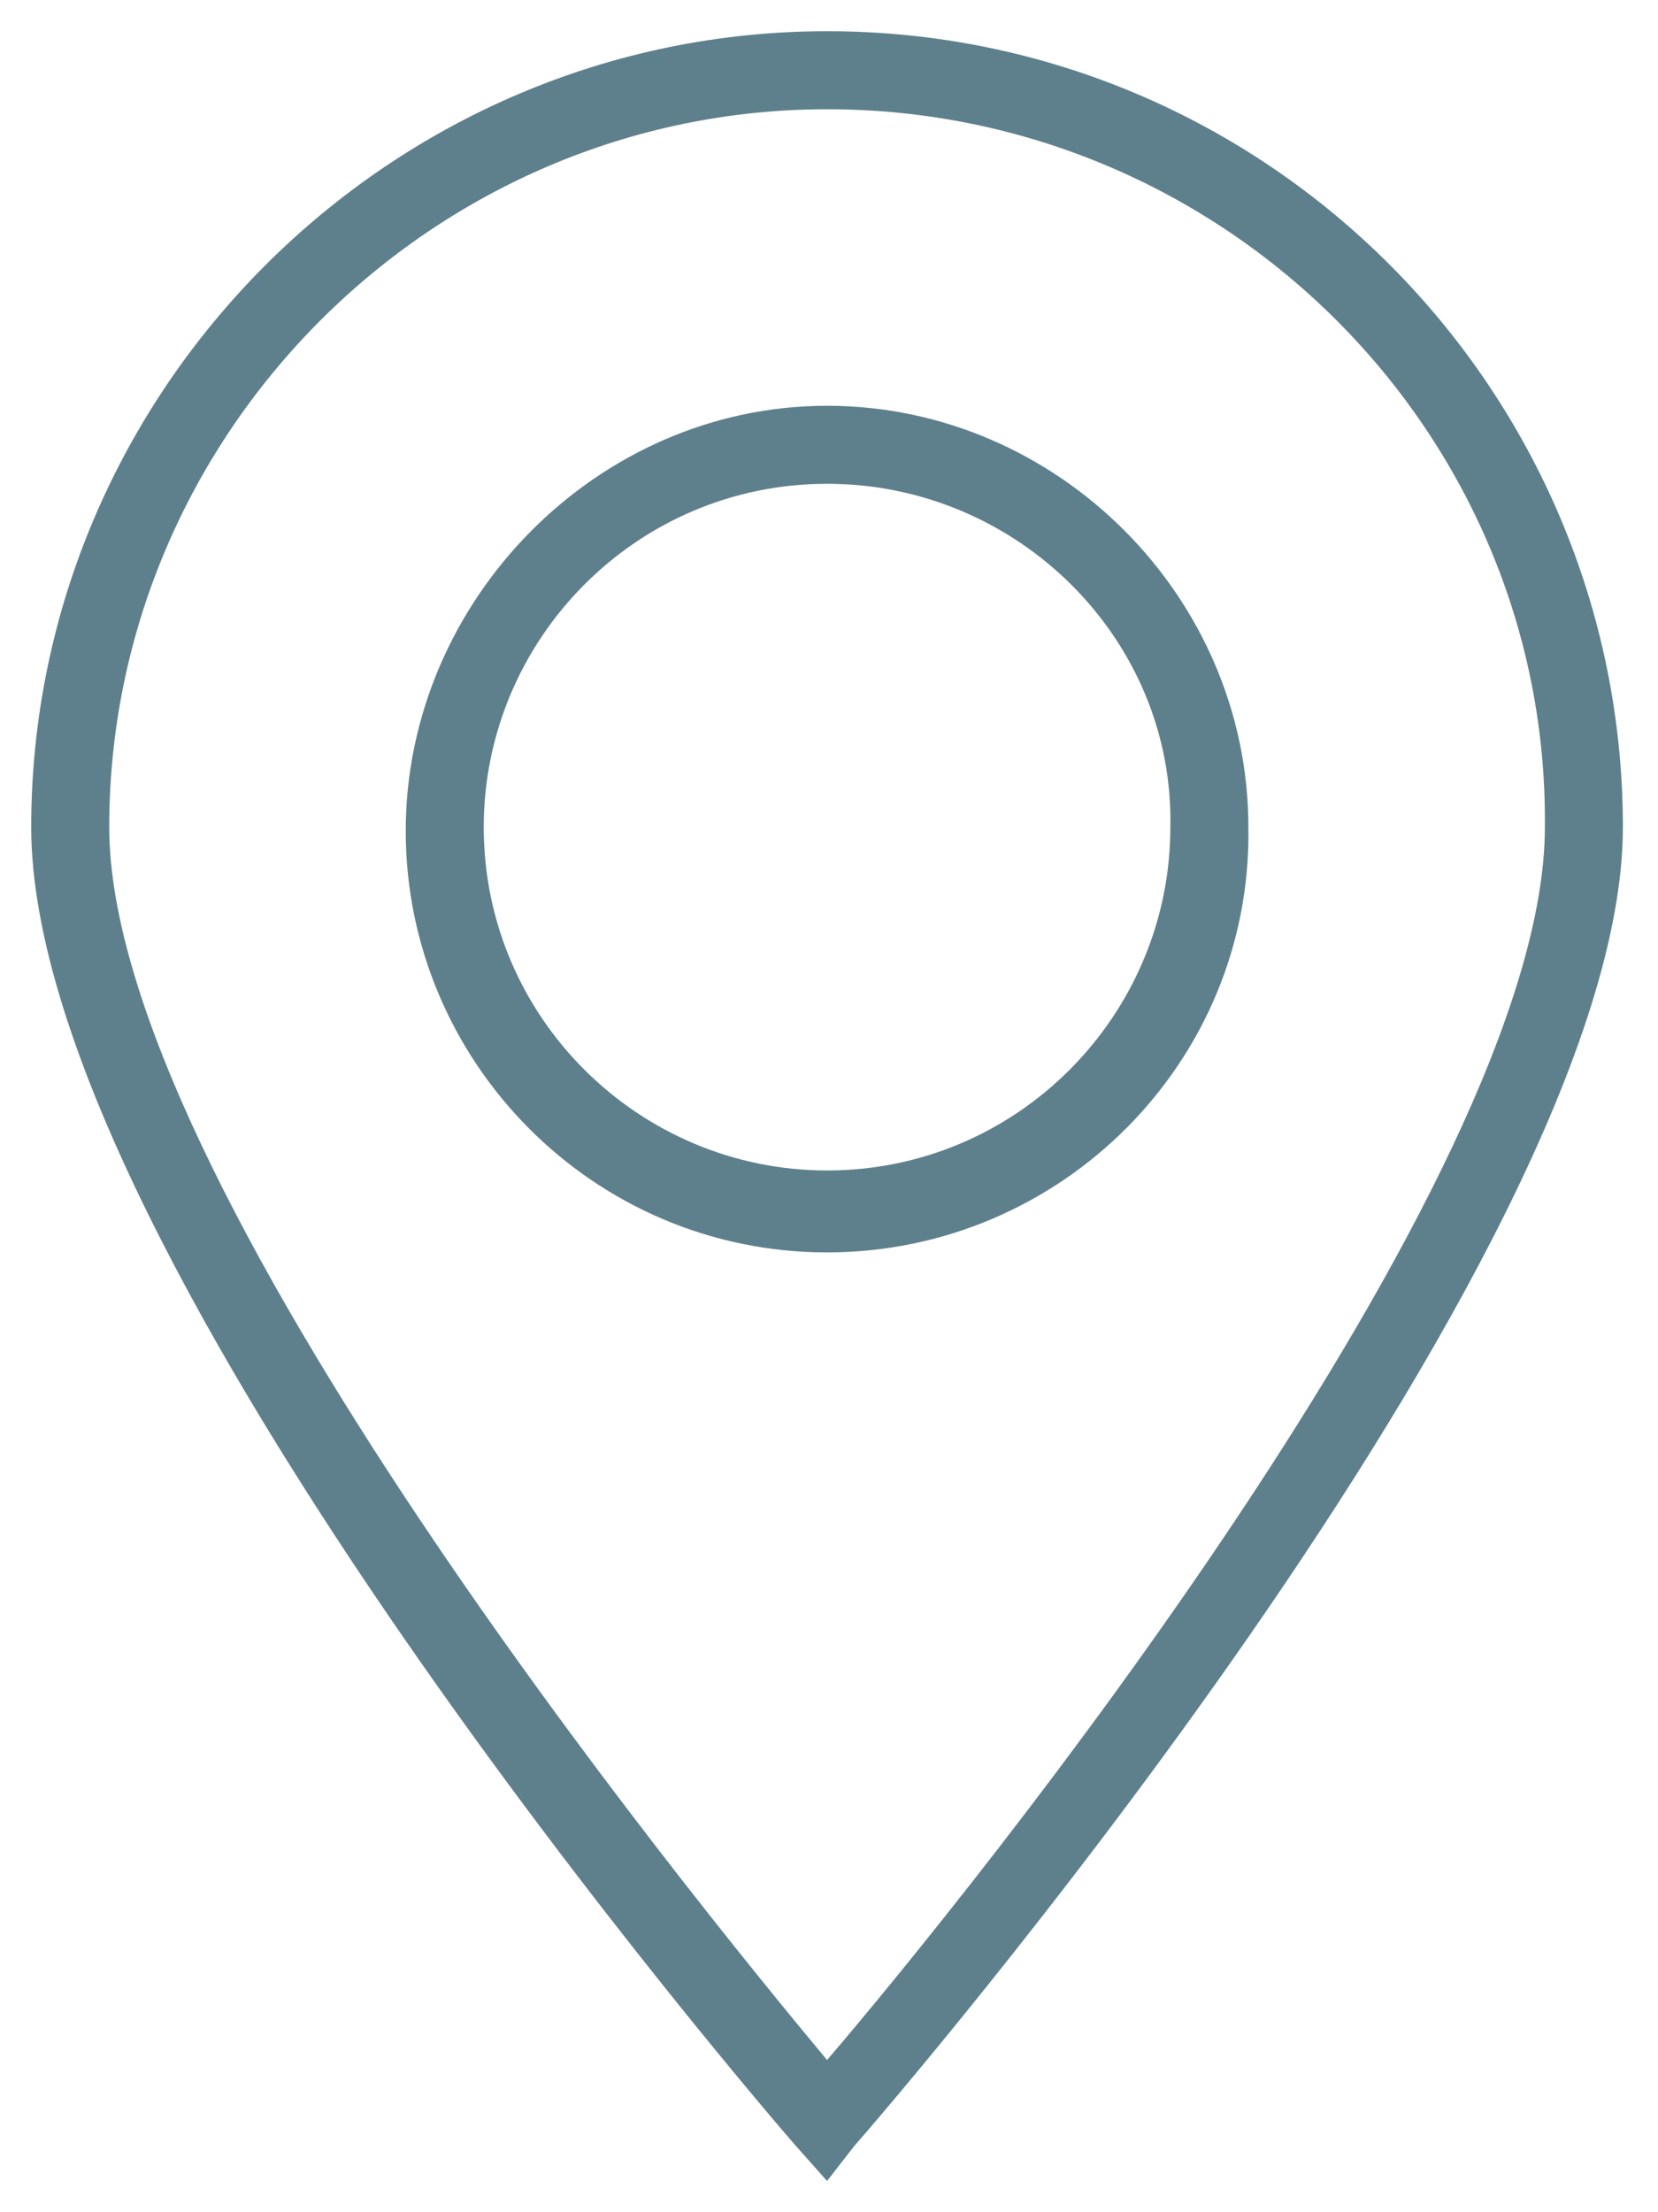 <?xml version="1.0" encoding="utf-8"?>
<!-- Generator: Adobe Illustrator 21.1.0, SVG Export Plug-In . SVG Version: 6.00 Build 0)  -->
<svg version="1.1" id="Ebene_1" xmlns="http://www.w3.org/2000/svg" xmlns:xlink="http://www.w3.org/1999/xlink" x="0px" y="0px"
	 viewBox="0 0 42.5 56.7" style="enable-background:new 0 0 42.5 56.7;" xml:space="preserve">
<style type="text/css">
	.st0{fill:#5E808D;}
</style>
<g id="Pfad_9379">
	<path class="st0" d="M21.2,55.9L20.4,55C19.7,54.2,0.8,32.3,0.8,21.2C0.8,10,10,0.8,21.2,0.8l0,0c11.3,0,20.4,9.2,20.4,20.4
		c0,11-18.9,32.9-19.7,33.8L21.2,55.9z M21.2,2.8c-10.1,0-18.4,8.3-18.4,18.4c0,9.1,14.9,27.4,18.4,31.6
		c3.6-4.2,18.4-22.5,18.4-31.6C39.7,11.1,31.4,2.8,21.2,2.8L21.2,2.8z M21.2,32.1L21.2,32.1c-6,0-10.8-4.9-10.8-10.8
		s4.9-10.9,10.8-10.9S32,15.3,32,21.2C32.1,27.2,27.2,32.1,21.2,32.1z M21.2,12.4c-4.9,0-8.8,4-8.8,8.8c0,4.9,4,8.8,8.8,8.8
		c4.9,0,8.8-4,8.8-8.8C30.1,16.4,26.1,12.4,21.2,12.4z"/>
</g>
</svg>
